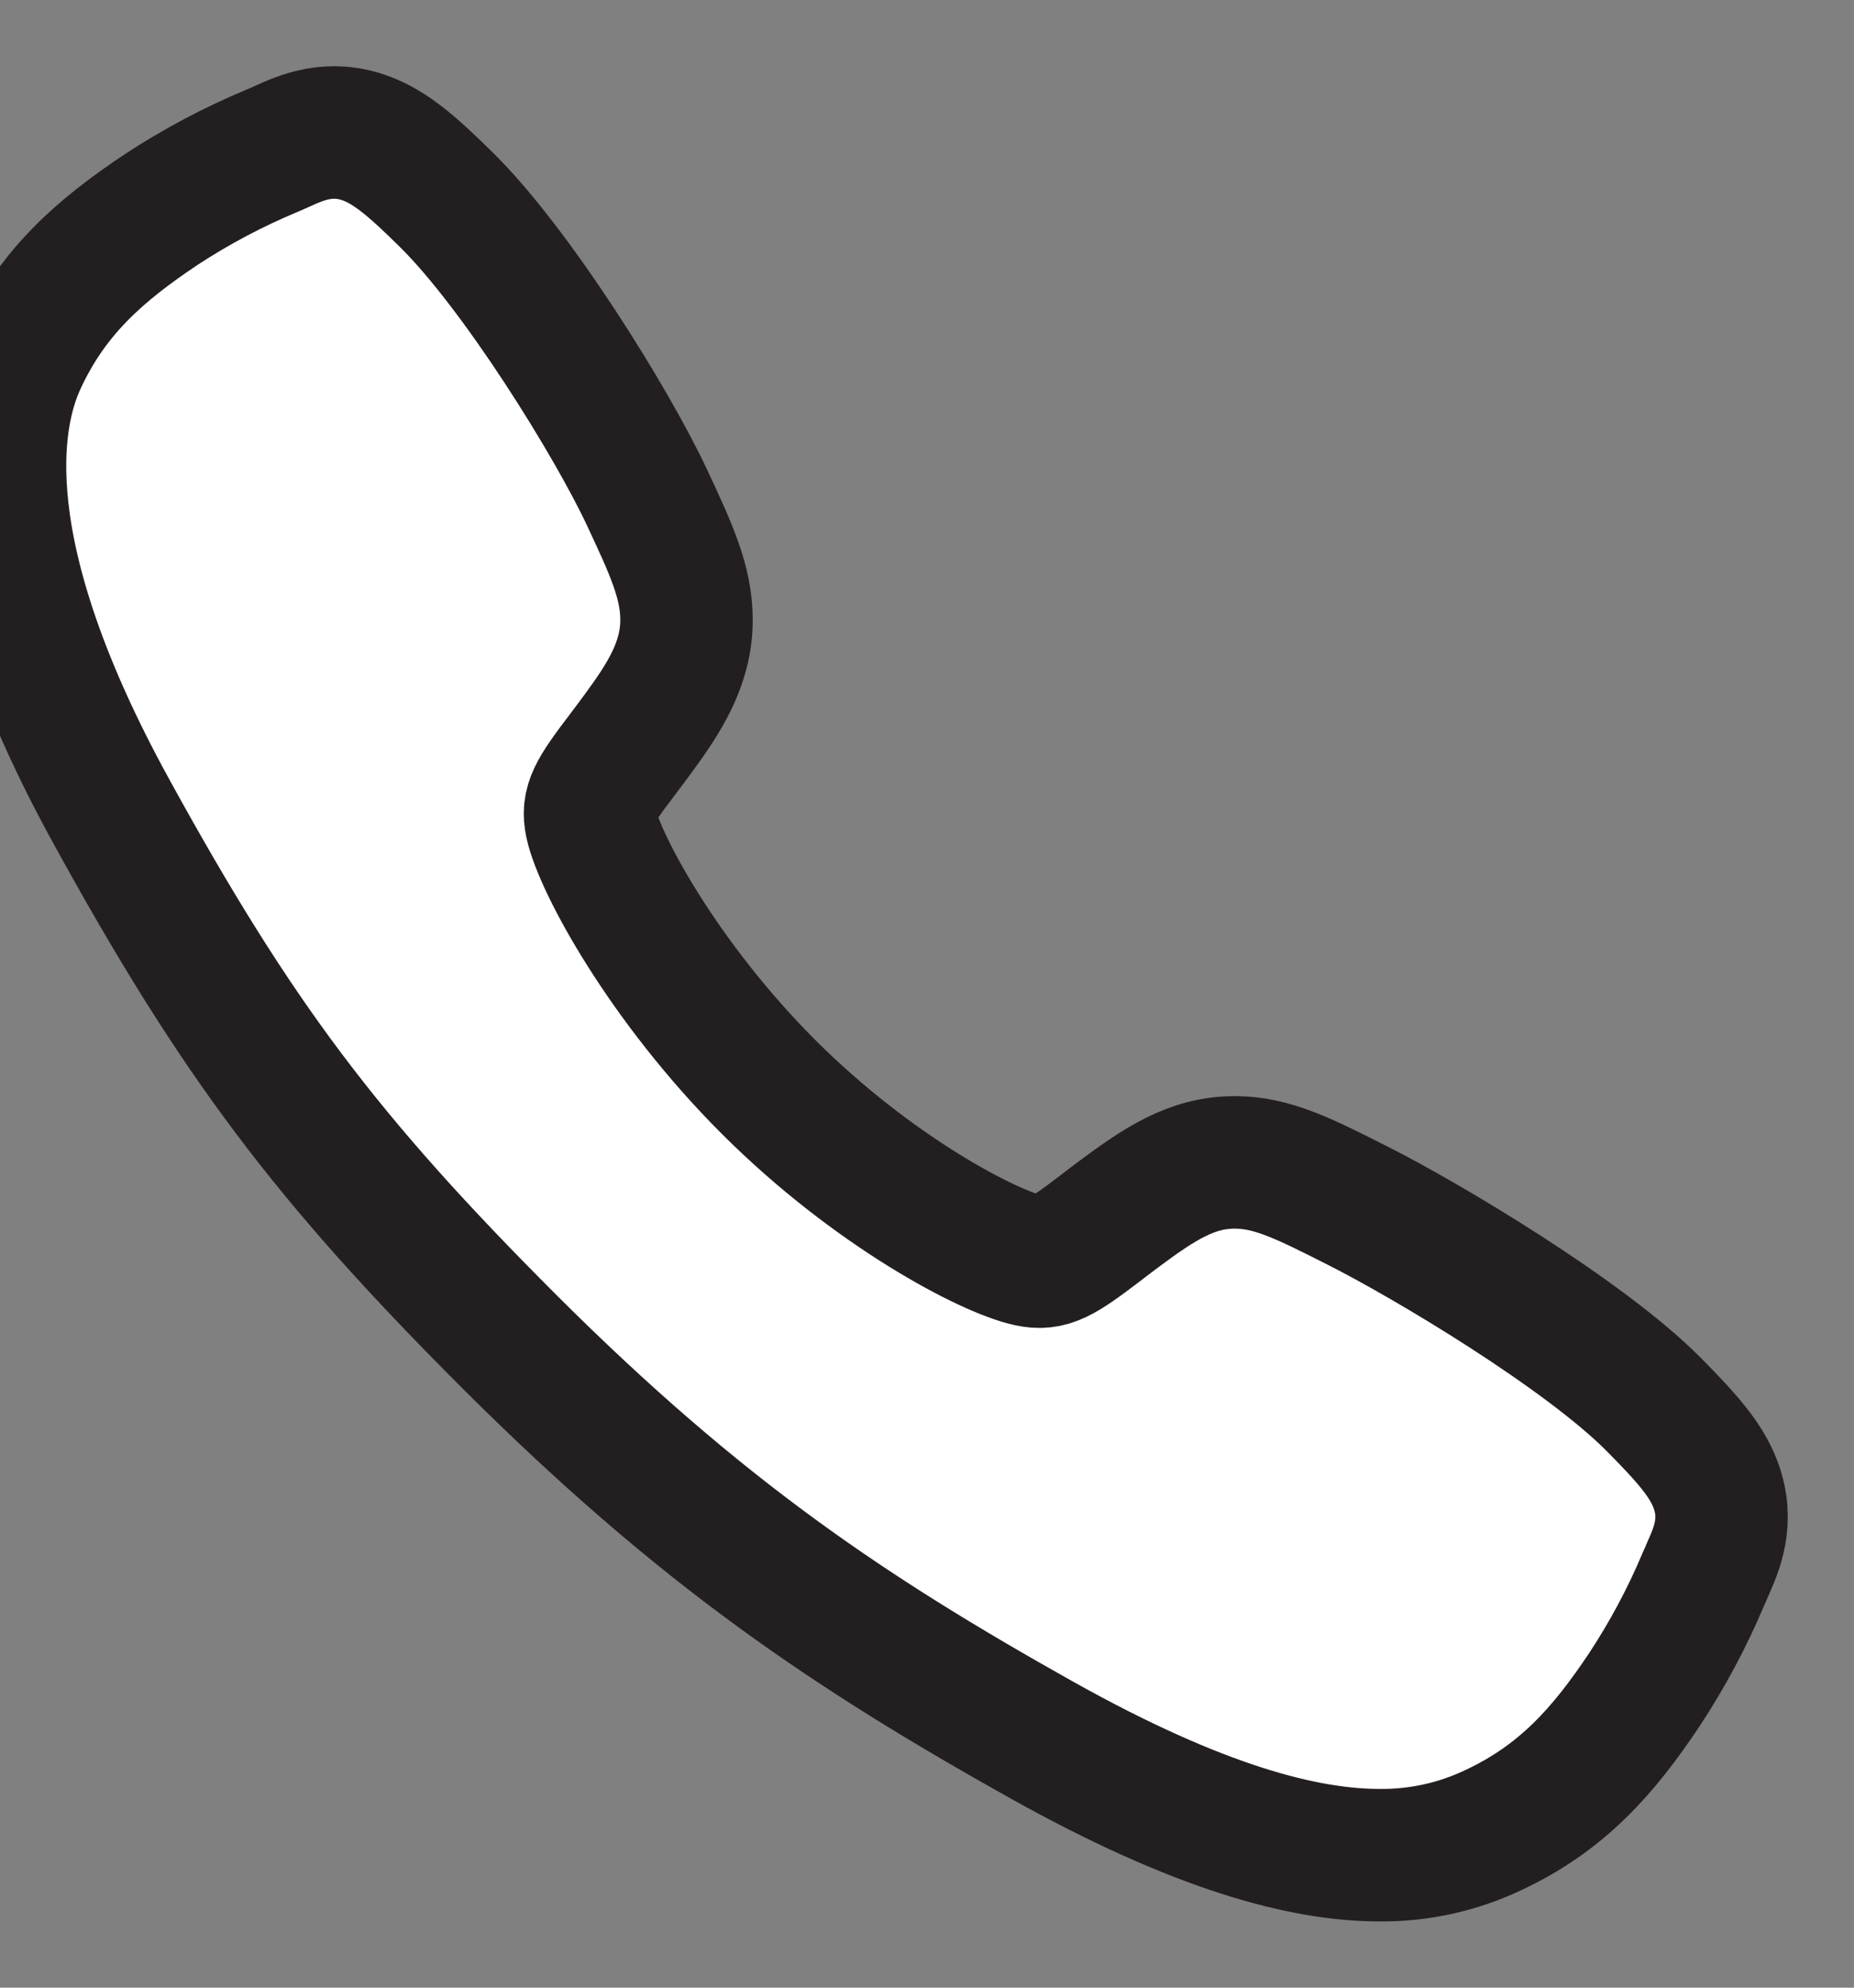 <svg width="14" height="15" viewBox="0 0 14 15" fill="none" xmlns="http://www.w3.org/2000/svg">
<rect x="0" y="0" width="14" height="15" fill="#808080" stroke="none"/>
<path d="M10.417 14C9.85 14 9.054 13.795 7.863 13.129C6.413 12.317 5.293 11.567 3.851 10.129C2.462 8.741 1.785 7.842 0.839 6.12C-0.23 4.176 -0.048 3.157 0.156 2.721C0.398 2.2 0.756 1.889 1.219 1.58C1.482 1.408 1.761 1.26 2.051 1.139C2.08 1.127 2.107 1.115 2.131 1.104C2.274 1.039 2.492 0.941 2.768 1.046C2.952 1.115 3.116 1.256 3.373 1.51C3.901 2.03 4.621 3.188 4.887 3.757C5.066 4.14 5.184 4.393 5.184 4.677C5.184 5.009 5.017 5.266 4.814 5.542C4.776 5.594 4.738 5.644 4.702 5.692C4.481 5.982 4.432 6.066 4.464 6.216C4.529 6.517 5.012 7.412 5.805 8.204C6.598 8.995 7.468 9.447 7.77 9.512C7.926 9.545 8.012 9.495 8.312 9.266C8.355 9.233 8.399 9.199 8.445 9.165C8.754 8.935 8.999 8.772 9.323 8.772H9.325C9.607 8.772 9.849 8.895 10.249 9.097C10.772 9.36 11.965 10.071 12.488 10.599C12.743 10.856 12.885 11.019 12.954 11.203C13.059 11.48 12.96 11.696 12.896 11.841C12.886 11.866 12.874 11.892 12.861 11.921C12.739 12.211 12.59 12.488 12.417 12.751C12.109 13.212 11.796 13.569 11.274 13.812C11.006 13.939 10.713 14.003 10.417 14Z" fill="white" stroke="#231F20"/>
</svg>
